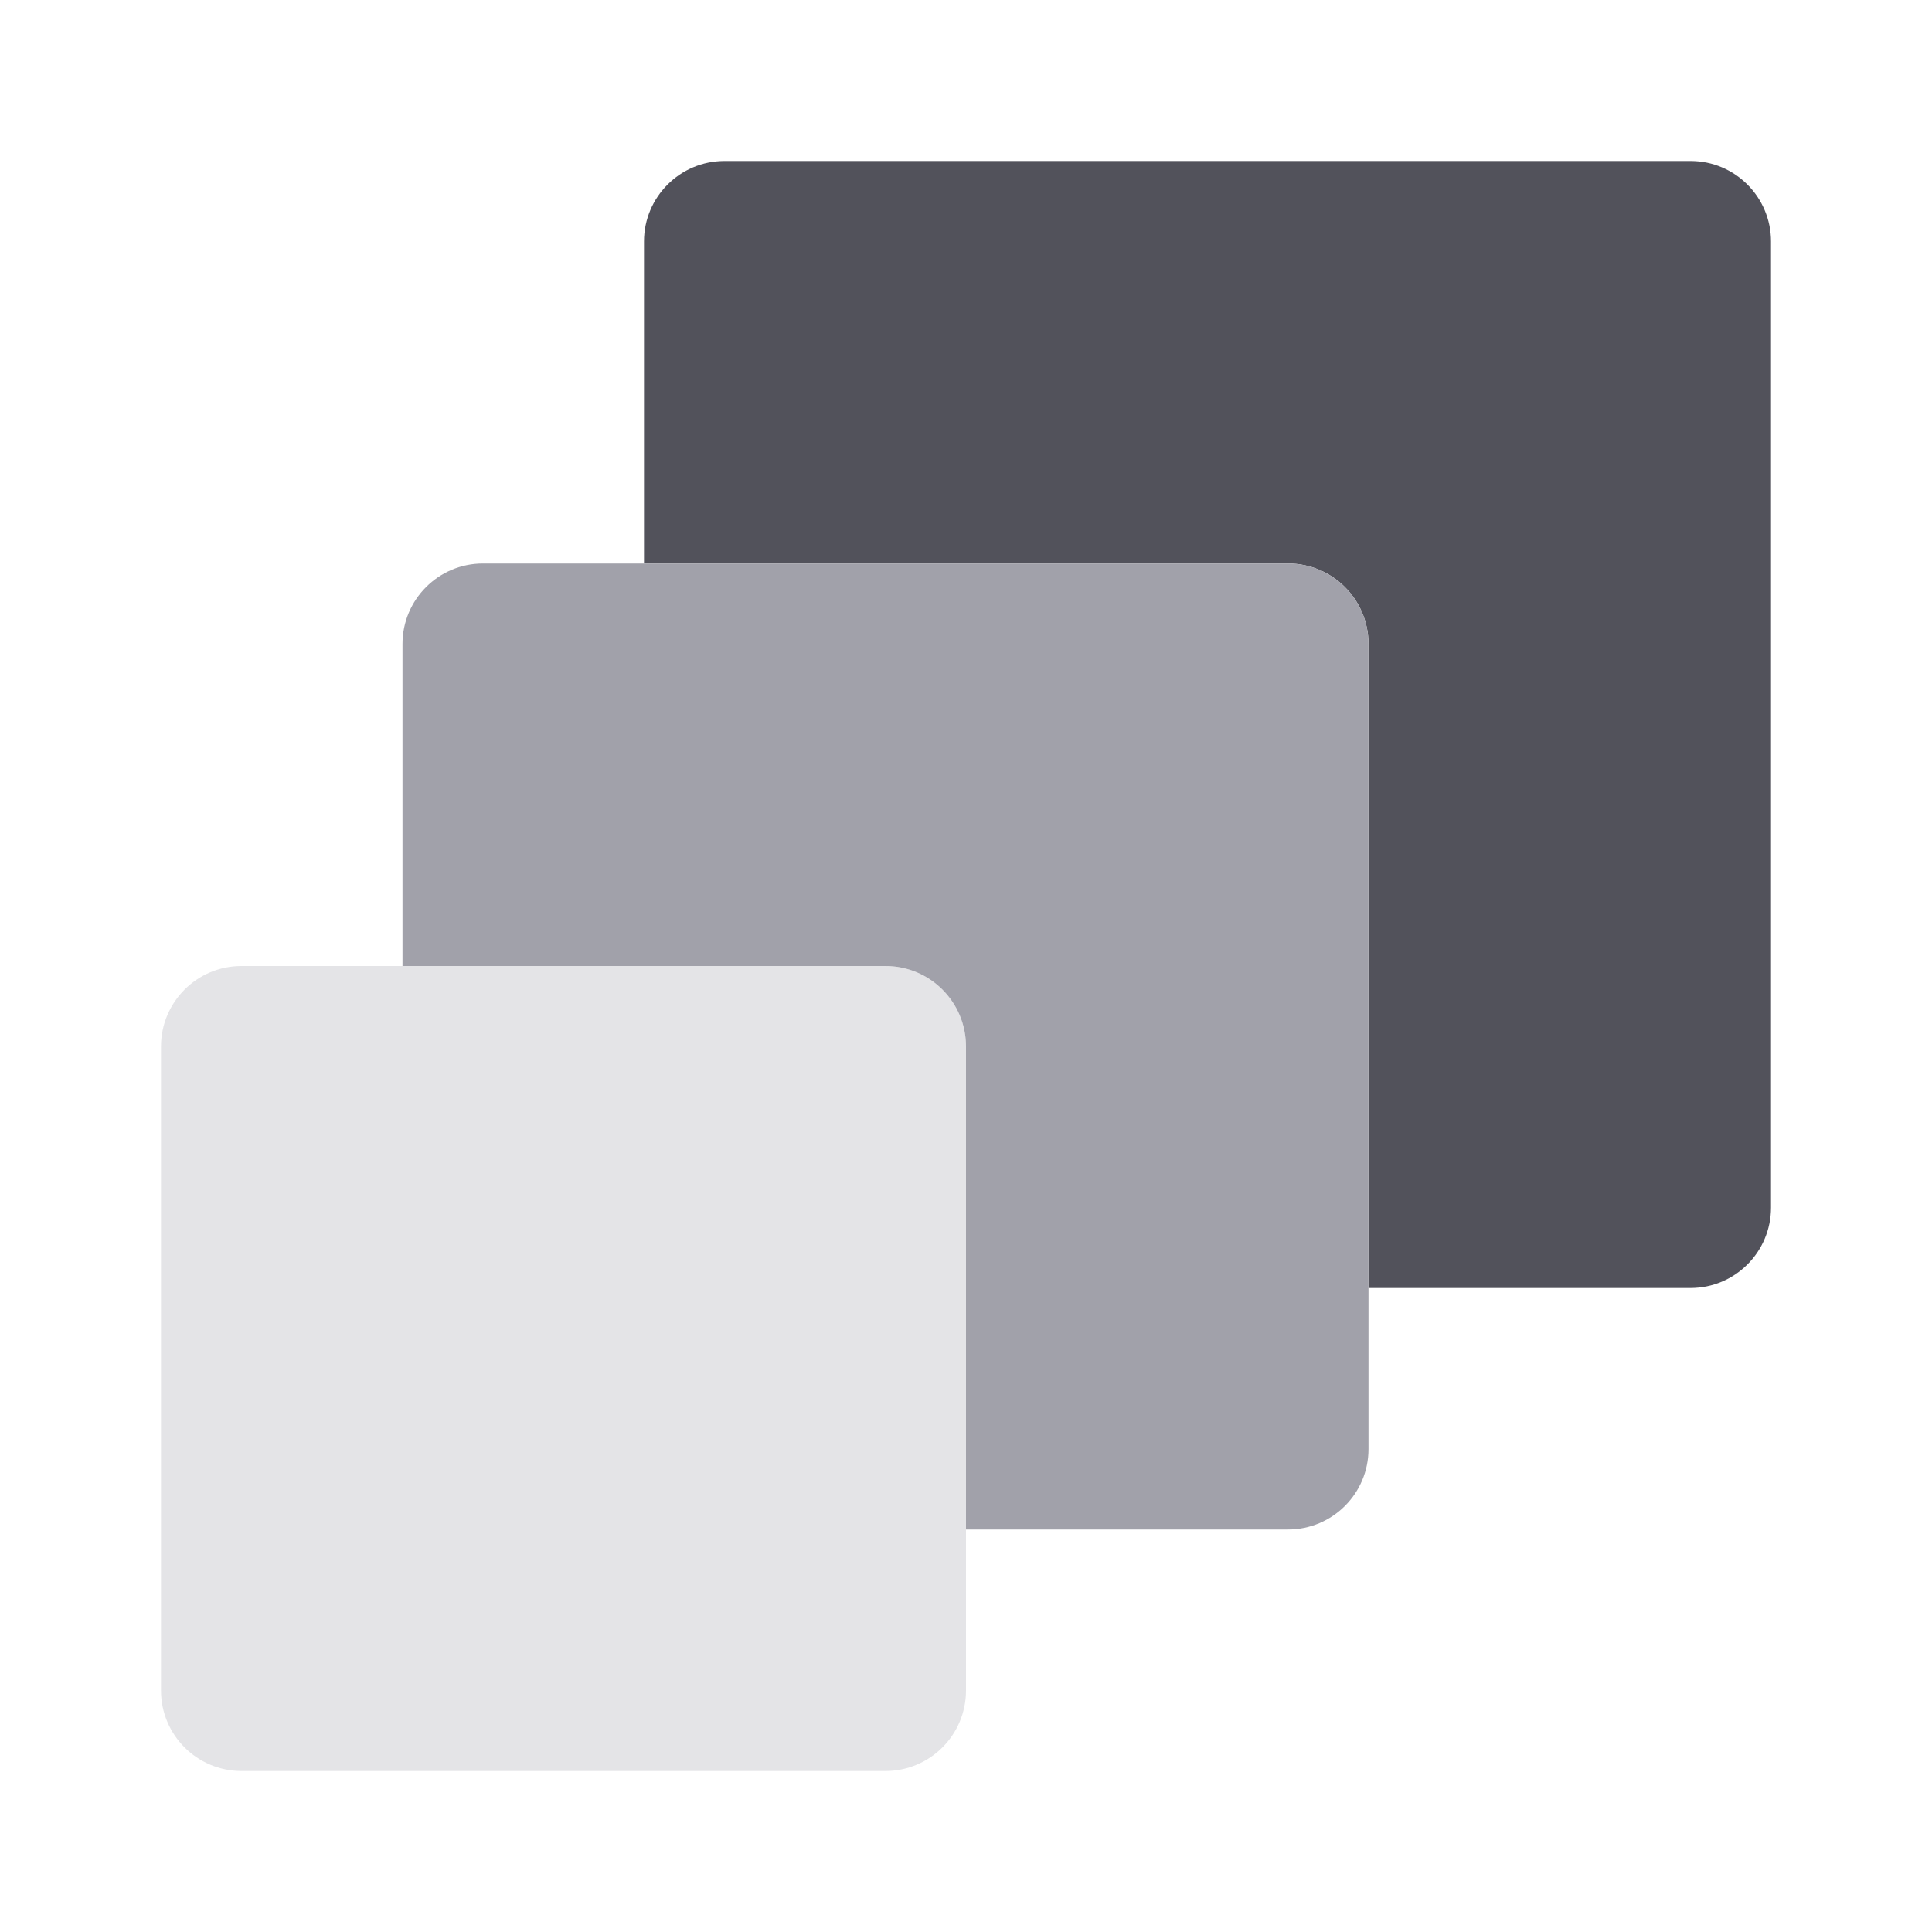 <svg width="96" height="96" viewBox="0 0 96 96" fill="none" xmlns="http://www.w3.org/2000/svg">
<path d="M84 8H36C33.792 7.999 32.001 9.788 32 11.995C32 11.997 32 11.998 32 12V28H64C66.208 27.999 67.999 29.788 68 31.995C68 31.997 68 31.998 68 32V64H84C86.208 64.001 87.999 62.212 88 60.005C88 60.003 88 60.002 88 60V12C88.001 9.792 86.212 8.001 84.005 8C84.003 8 84.001 8 84 8Z" fill="#52525B"/>
<path d="M12 48H44C46.209 48 48 49.791 48 52V84C48 86.209 46.209 88 44 88H12C9.791 88 8 86.209 8 84V52C8 49.791 9.791 48 12 48Z" fill="#E4E4E7"/>
<path d="M64 28H24C21.792 27.999 20.001 29.788 20 31.995C20 31.997 20 31.998 20 32V48H44C46.208 47.999 47.999 49.788 48 51.995C48 51.997 48 51.998 48 52V76H64C66.208 76.001 67.999 74.212 68 72.005C68 72.003 68 72.001 68 72V32C68.001 29.792 66.212 28.001 64.005 28C64.003 28 64.001 28 64 28Z" fill="#A1A1AA"/>
</svg>
